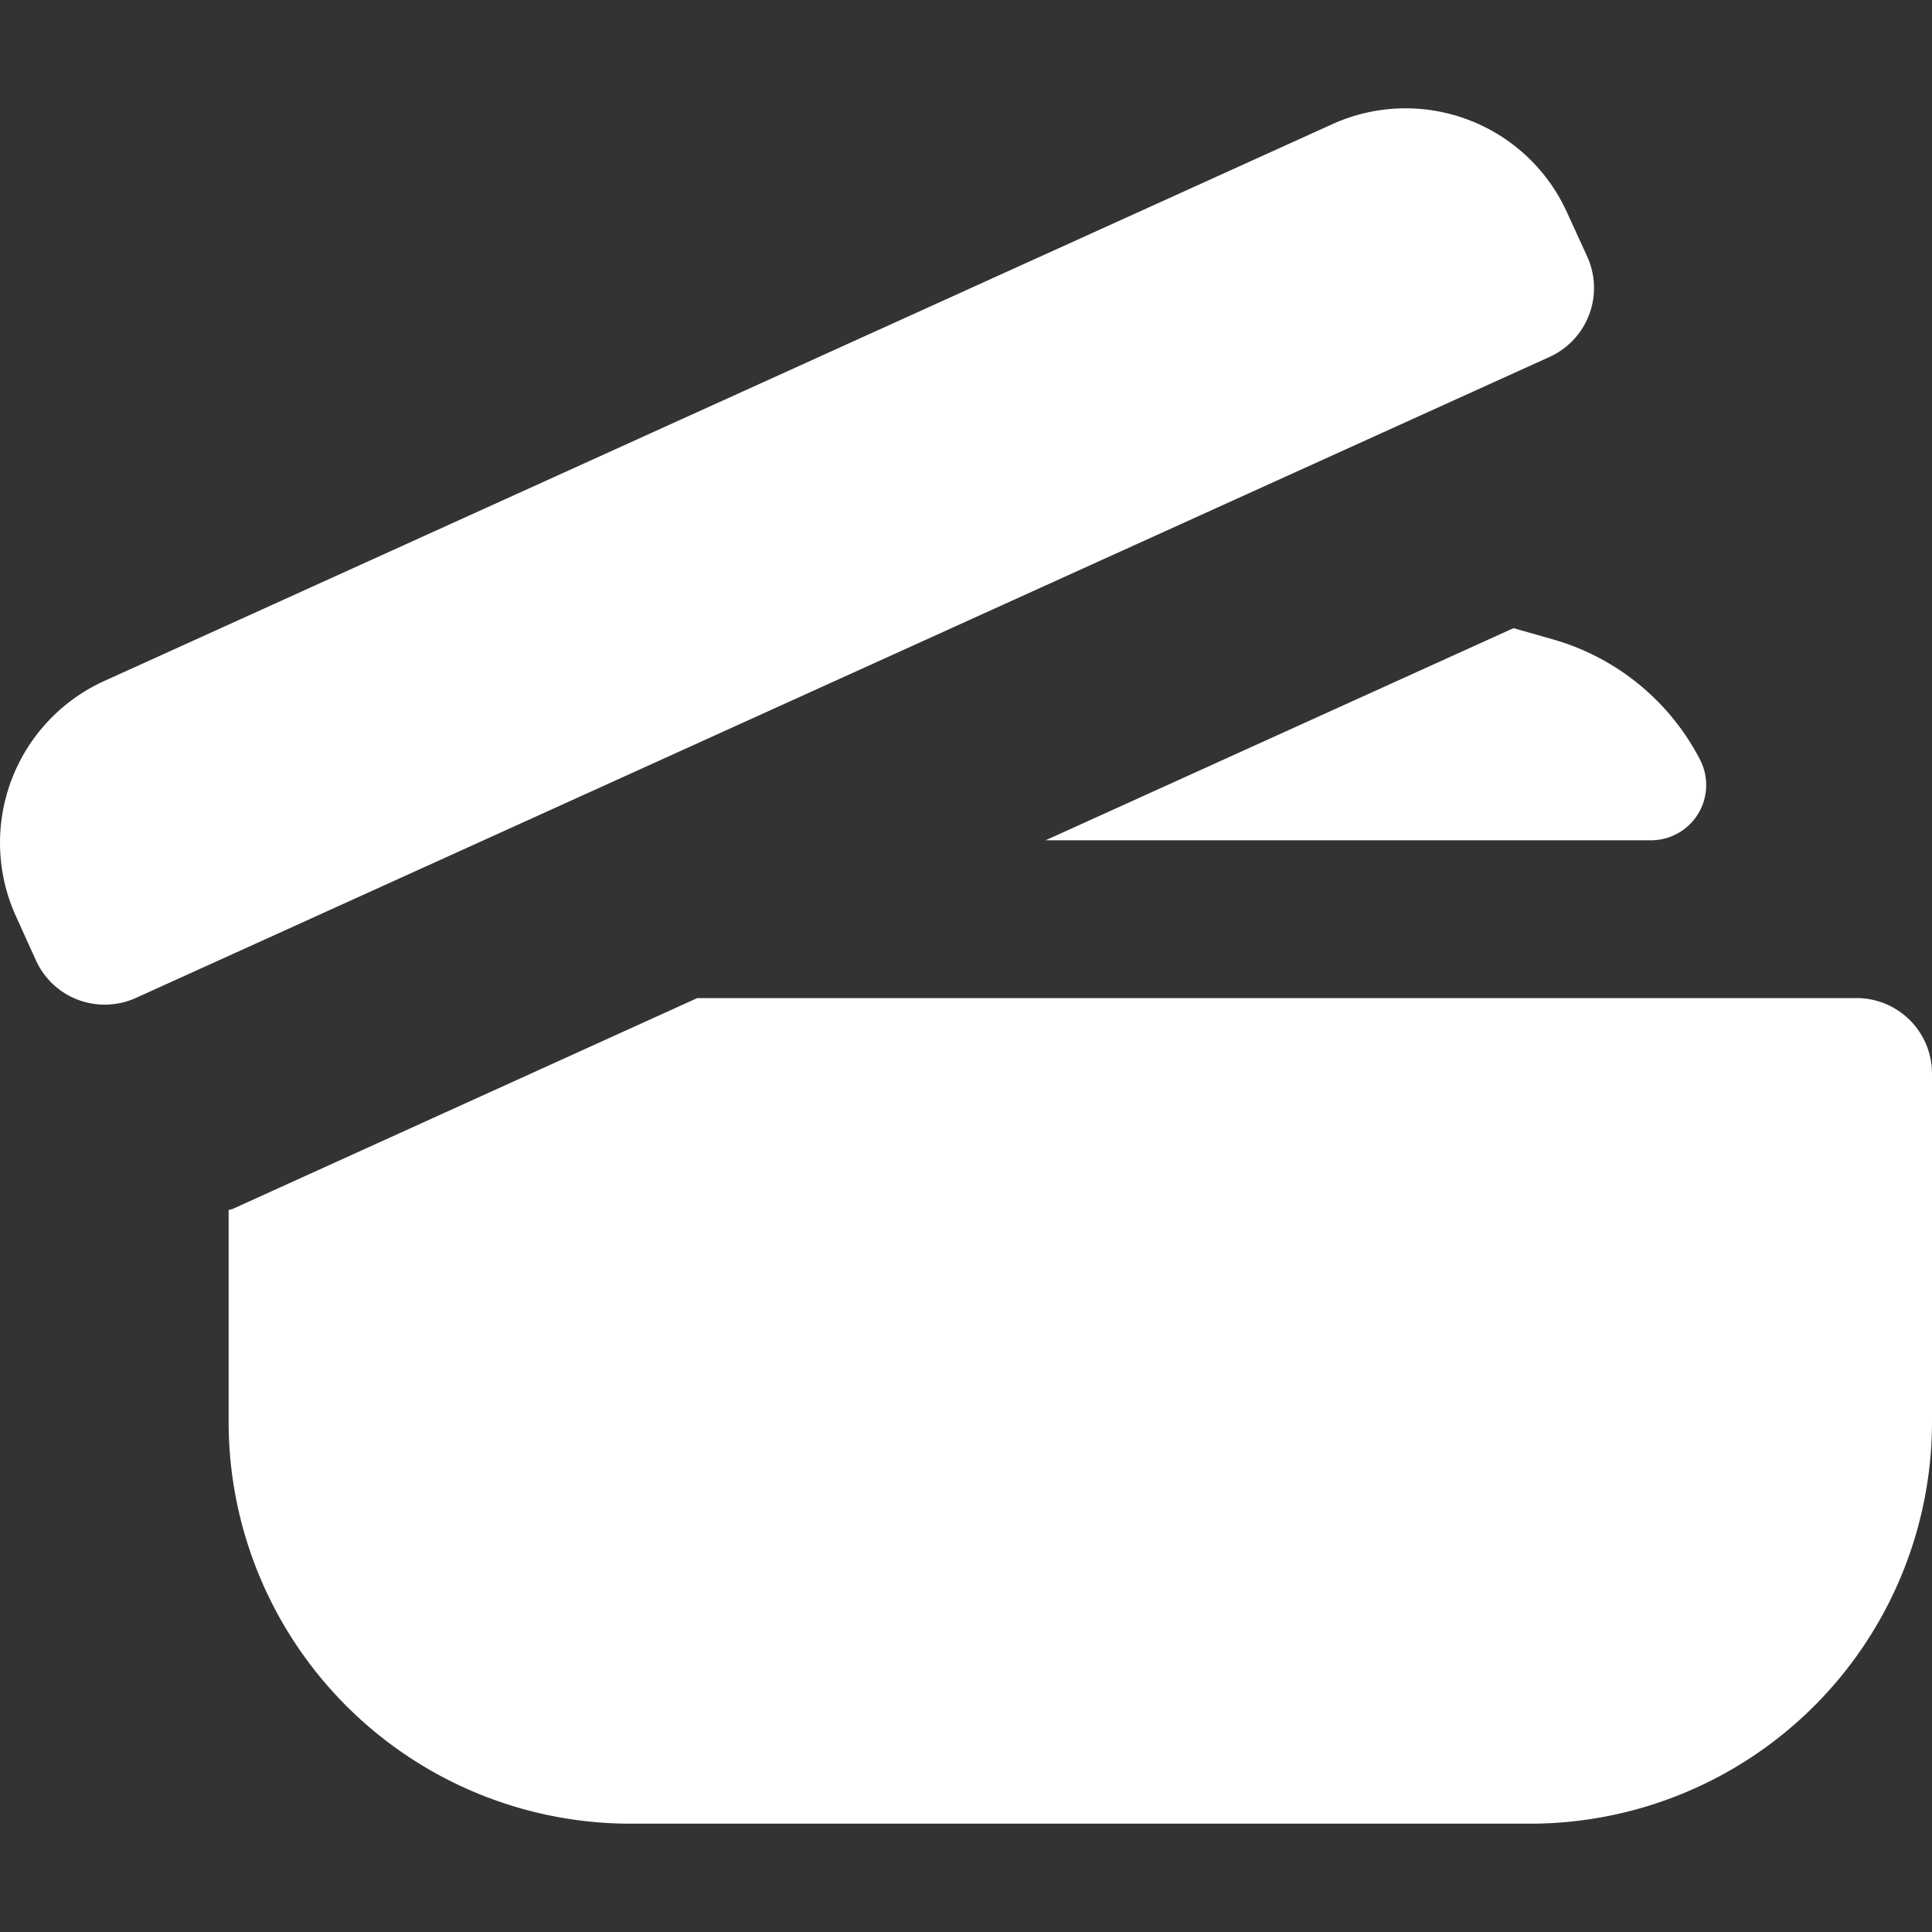 <svg xmlns="http://www.w3.org/2000/svg" viewBox="0 0 150 150" width="150px" height="150px"><rect x="0" y="0" width="150" height="150" fill="#333333" stroke="none"/><defs><style>.cls-1{fill:#fff;}</style></defs><path class="cls-1" d="M144.14,77.49h-90L18,93.89c-.08,0-.17,0-.25.09v16.4A31.21,31.21,0,0,0,49,141.59h69.83A31.21,31.21,0,0,0,150,110.38v-27A5.86,5.86,0,0,0,144.14,77.49Z"/><path class="cls-1" d="M117.51,48.77,81.18,65.24h47A4.29,4.29,0,0,0,132,59a18.59,18.59,0,0,0-11.4-9.35Z"/><path class="cls-1" d="M123.38,24.43a5.87,5.87,0,0,0-.14-4.49l-1.57-3.43a13.76,13.76,0,0,0-18.25-6.86L8.1,52.87A13.79,13.79,0,0,0,1.23,71.12l1.56,3.44a5.88,5.88,0,0,0,3.28,3.07,5.9,5.9,0,0,0,4.48-.15L120.31,27.71A5.88,5.88,0,0,0,123.38,24.43Z"/></svg>